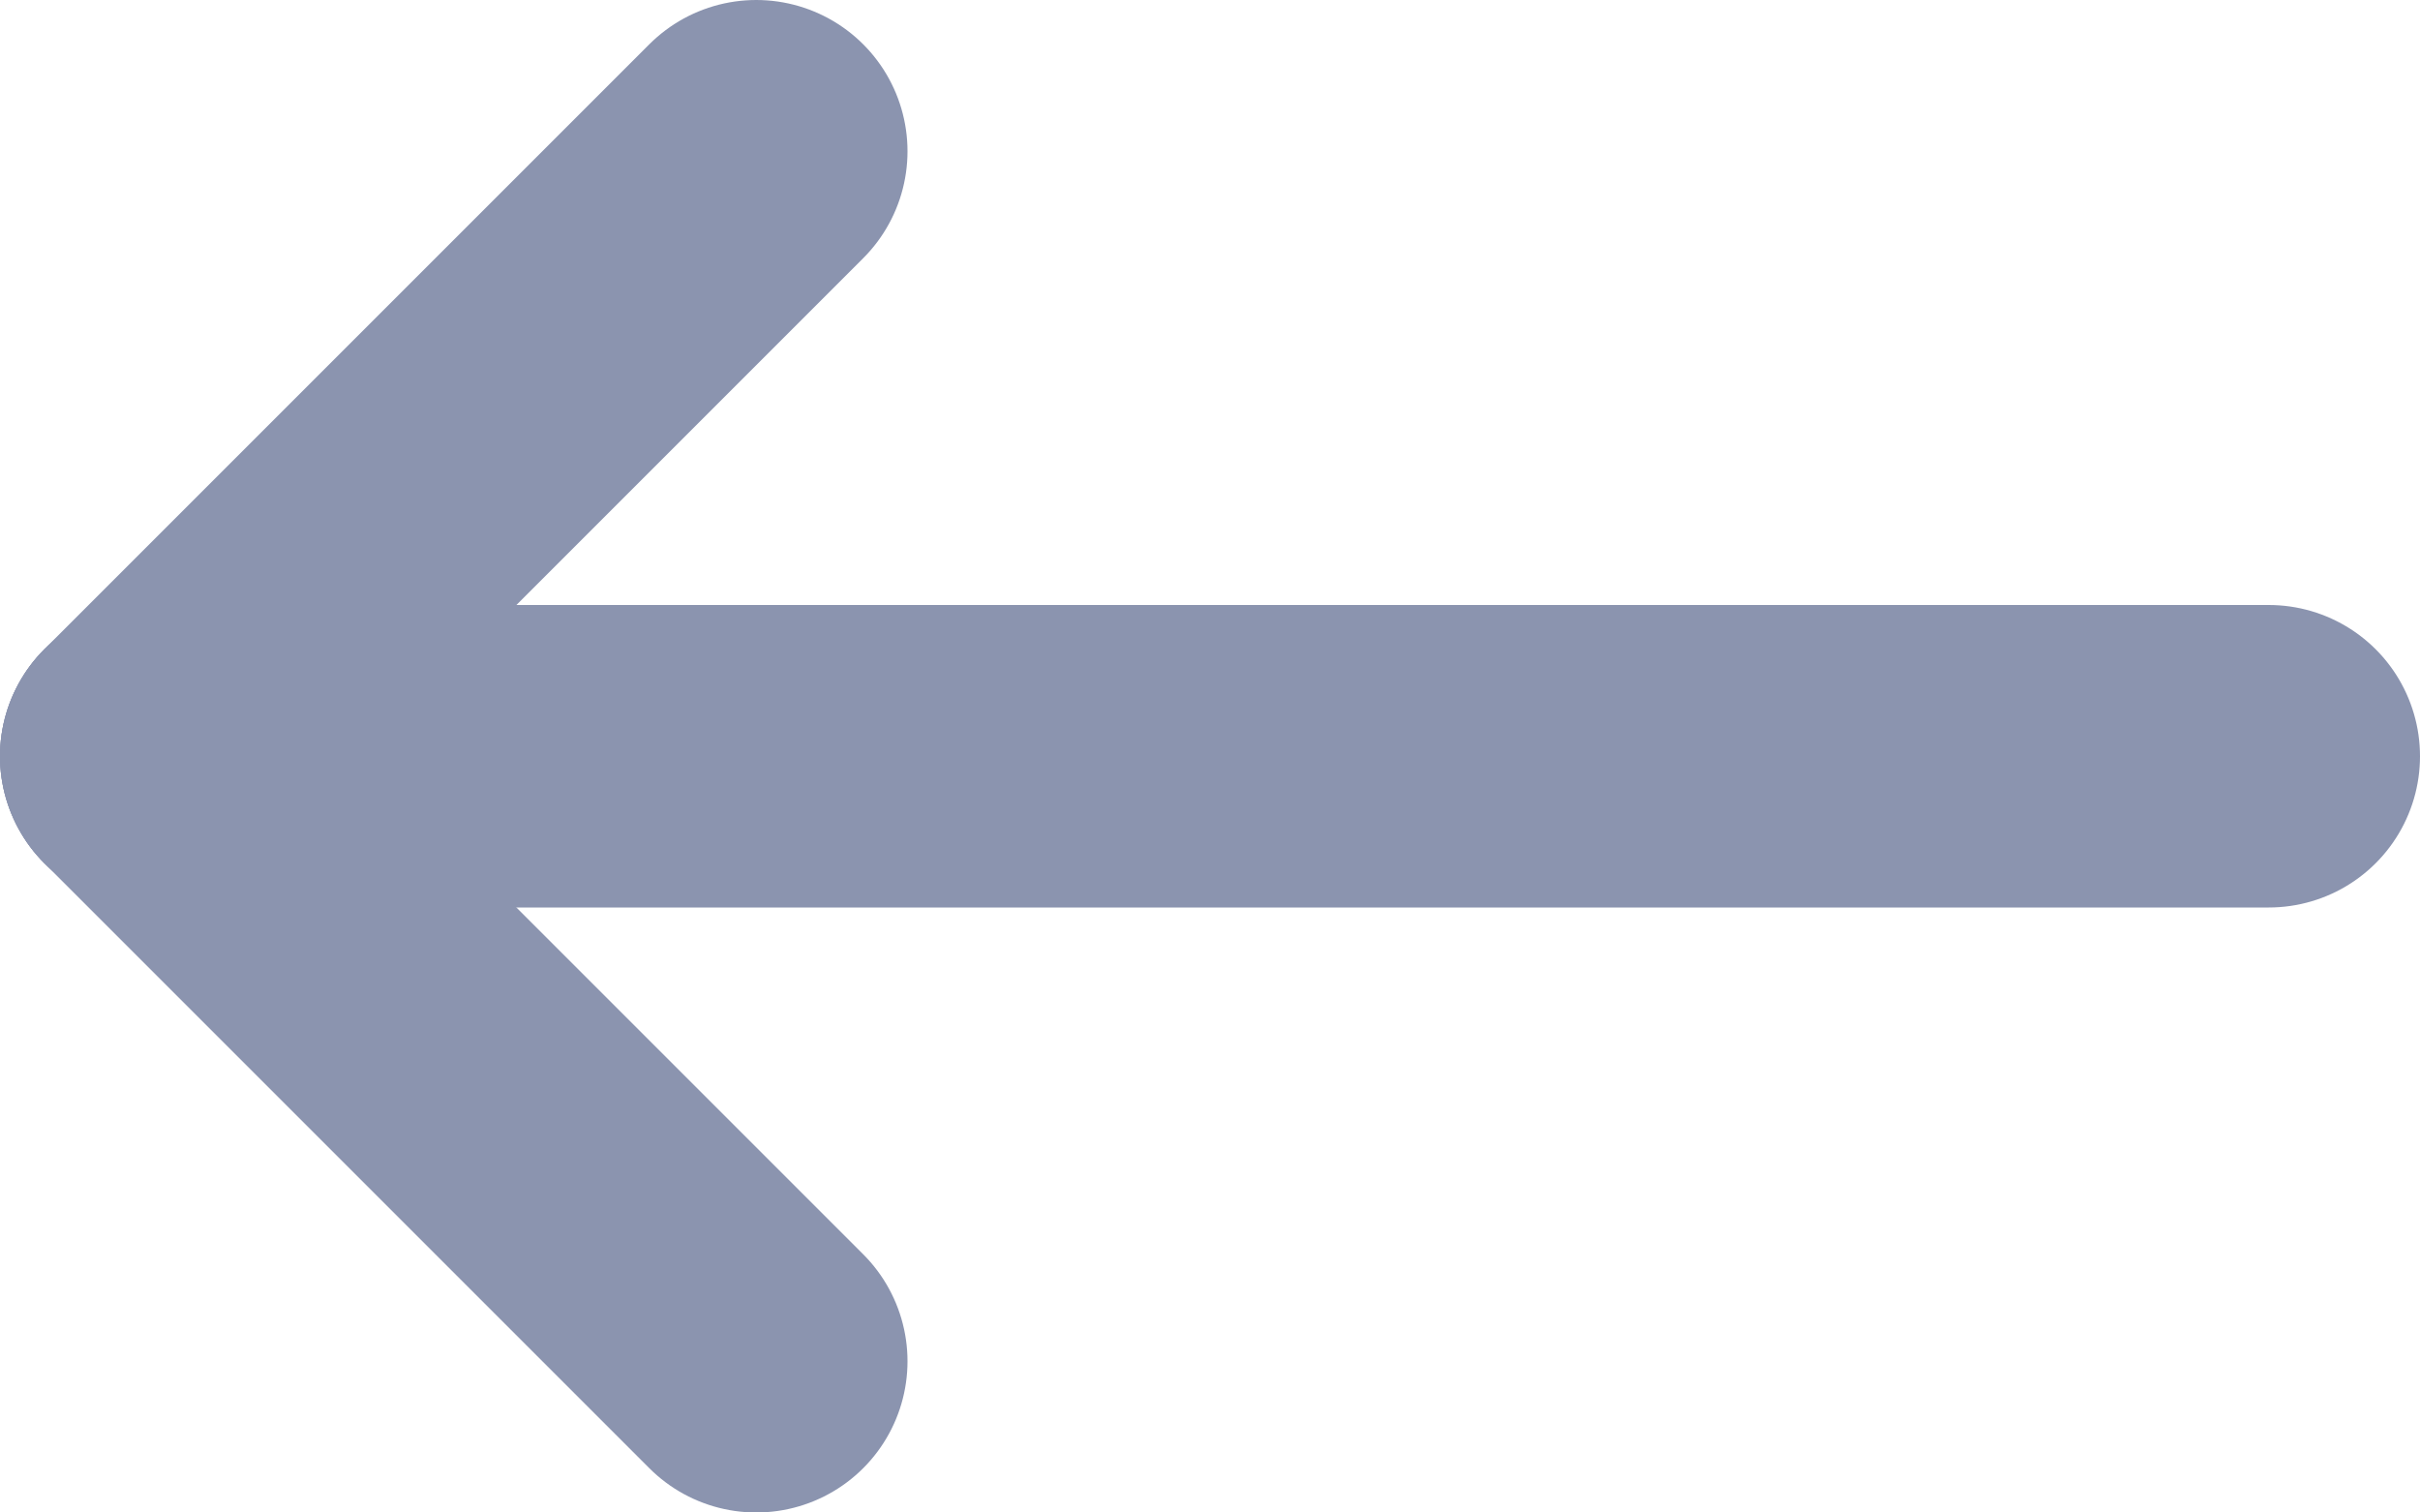 <svg width="16" height="10" viewBox="0 0 16 10" fill="none" xmlns="http://www.w3.org/2000/svg" className="alginArrow">
  <path d="M15 5H1" stroke="#8B94AF" stroke-width="2" stroke-linecap="round" strokeLinejoin="round" />
  <path d="M5 9L1 5" stroke="#8B94AF" stroke-width="2" stroke-linecap="round" strokeLinejoin="round" />
  <path d="M5 1L1 5" stroke="#8B94AF" stroke-width="2" stroke-linecap="round" strokeLinejoin="round" />
</svg>
